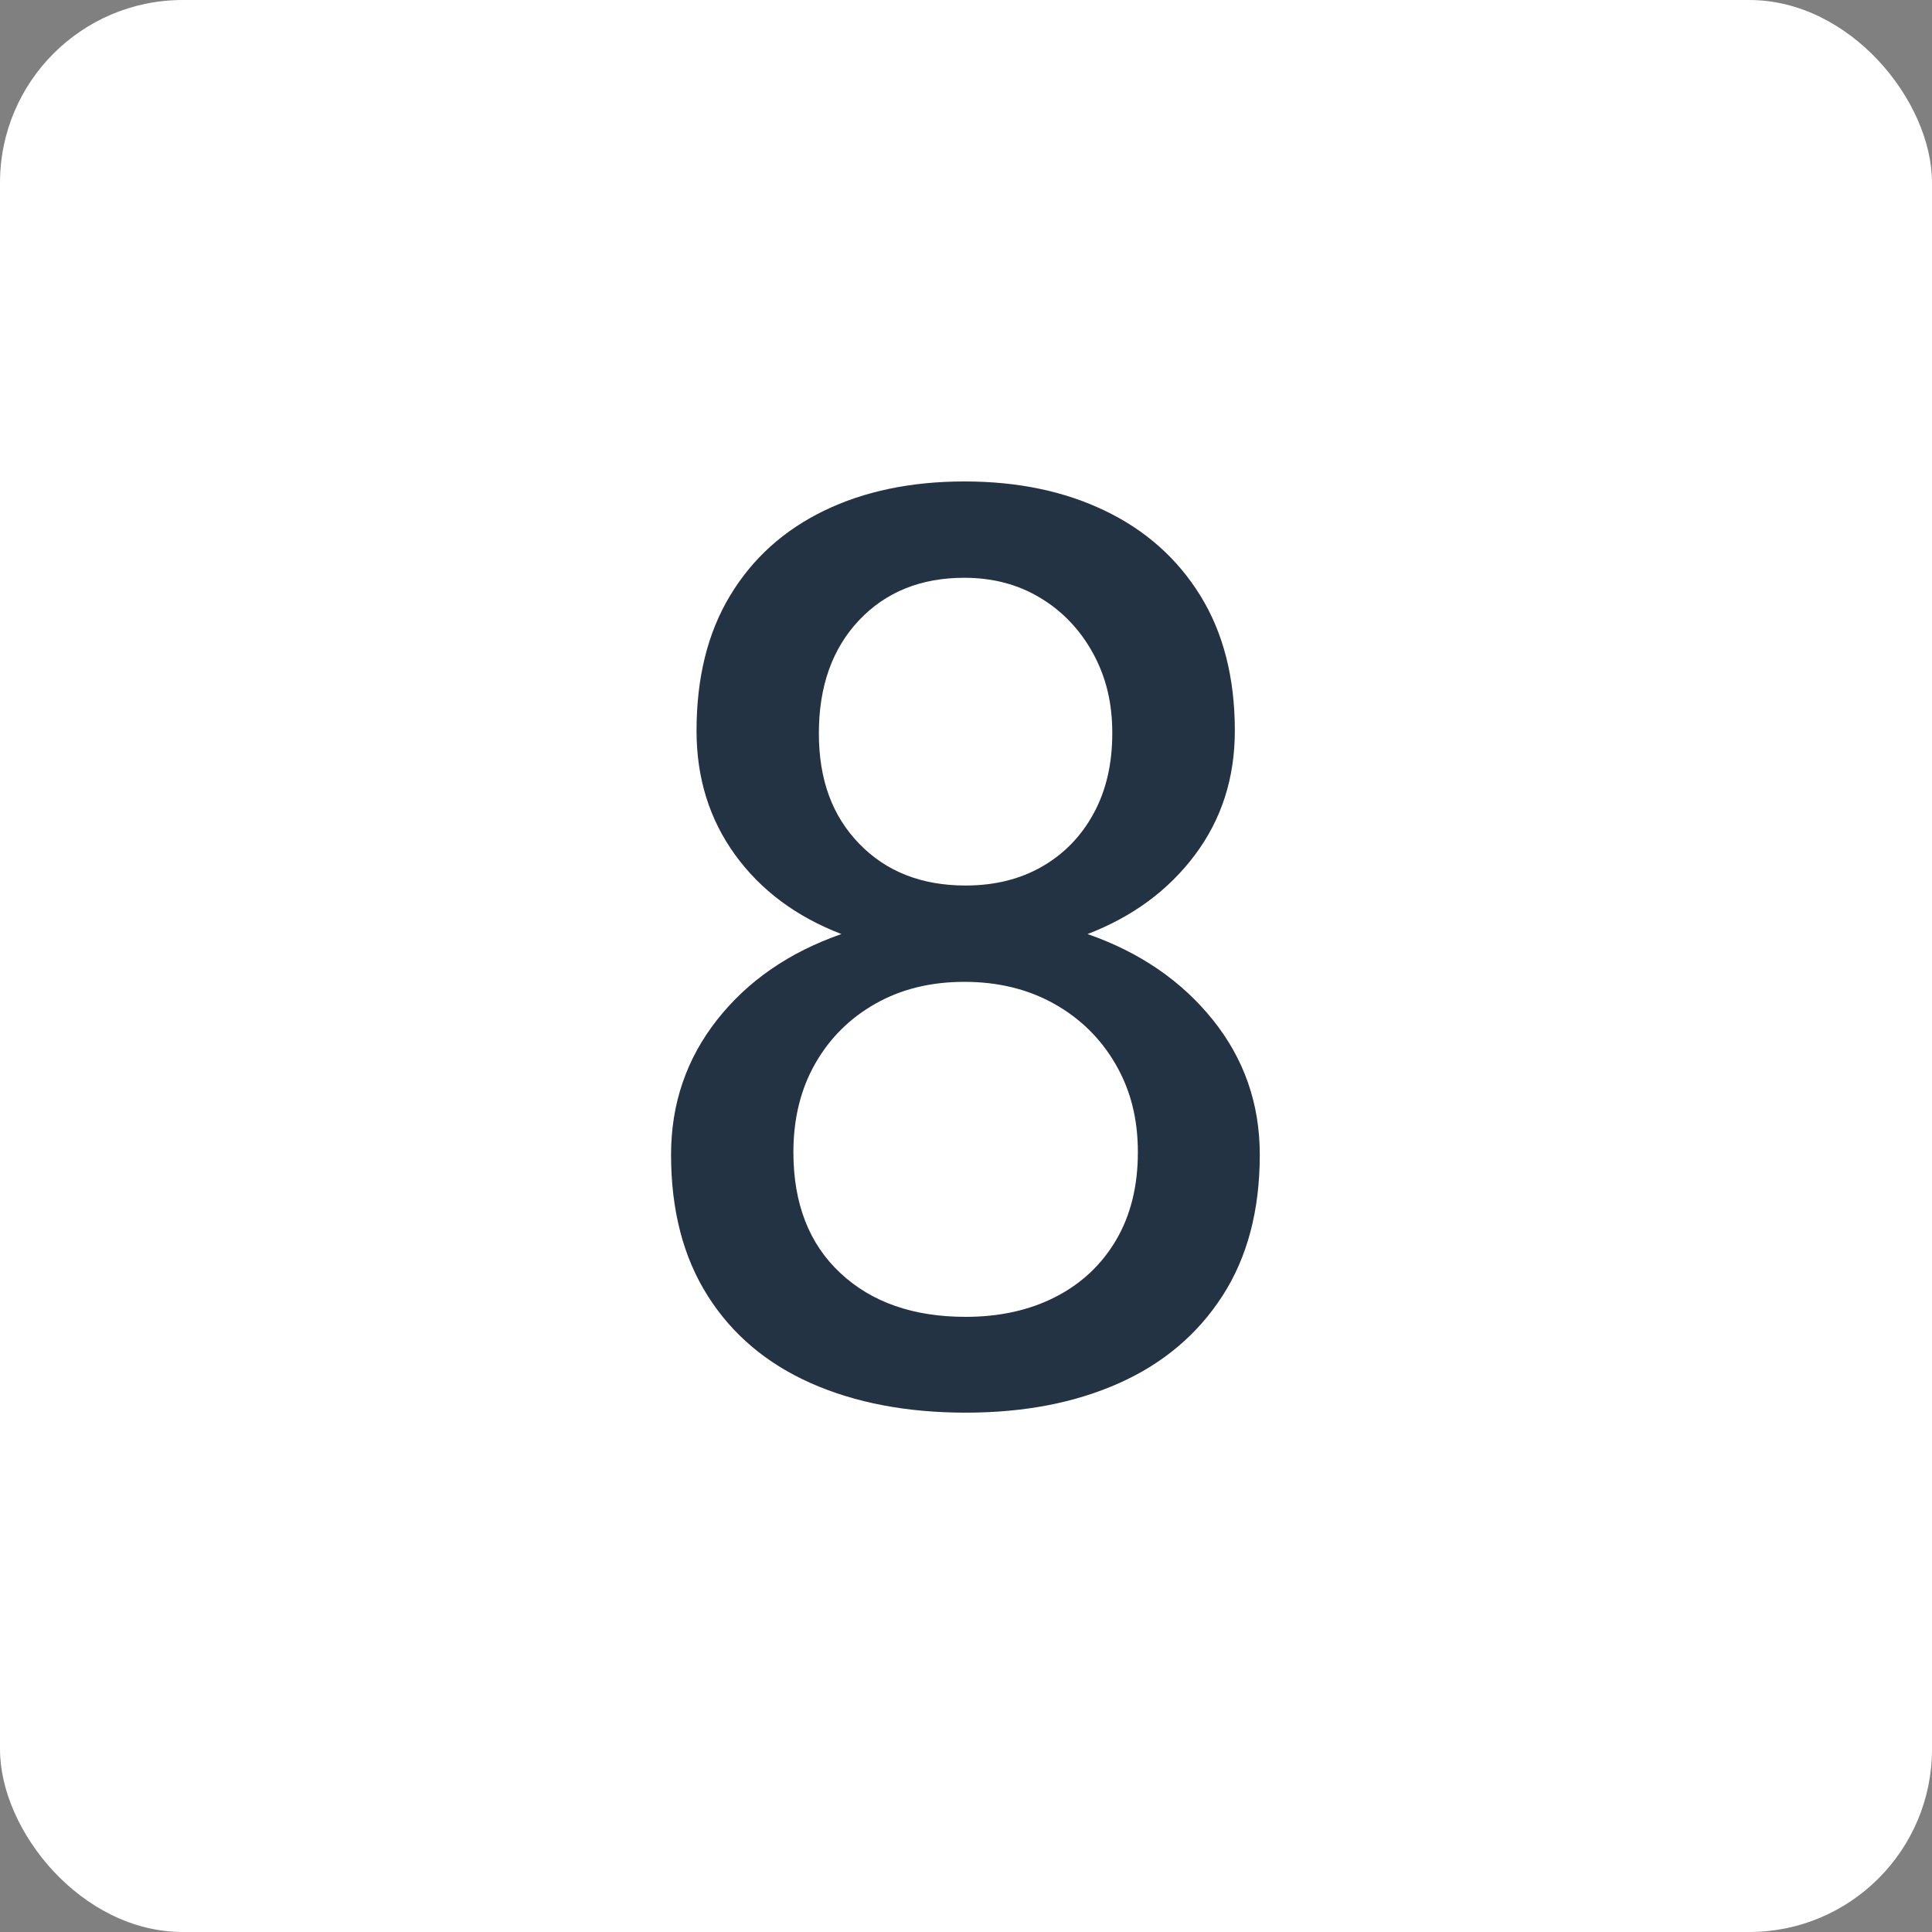 <?xml version="1.0" encoding="UTF-8"?><svg id="Layer_2" xmlns="http://www.w3.org/2000/svg" viewBox="0 0 183.51 183.51"><rect x="0" y="0" width="183.51" height="183.51" fill="#808080" stroke="none"/><defs><style>.cls-1{fill:#fff;}.cls-1,.cls-2{stroke-width:0px;}.cls-2{fill:#233343;}</style></defs><g id="Layer_4"><g id="_8"><rect class="cls-1" width="183.51" height="183.51" rx="17.36" ry="17.36"/><path class="cls-2" d="M91.72,134.18c-5.59,0-10.49-.94-14.7-2.8-4.21-1.87-7.48-4.63-9.8-8.3-2.32-3.66-3.48-8.13-3.48-13.4,0-4.84,1.46-9.11,4.37-12.81,2.91-3.7,6.85-6.42,11.81-8.15-4.29-1.65-7.66-4.16-10.1-7.53-2.44-3.37-3.66-7.29-3.66-11.78,0-5.04,1.06-9.32,3.19-12.84,2.12-3.52,5.1-6.21,8.92-8.06,3.82-1.85,8.27-2.78,13.34-2.78s9.49.93,13.34,2.78c3.86,1.85,6.88,4.54,9.06,8.06,2.18,3.52,3.28,7.8,3.28,12.84,0,4.49-1.26,8.41-3.78,11.78-2.52,3.37-5.92,5.88-10.21,7.53,4.96,1.73,8.93,4.45,11.9,8.15,2.97,3.7,4.46,7.97,4.46,12.81,0,5.28-1.18,9.74-3.54,13.4-2.36,3.66-5.64,6.43-9.83,8.3-4.19,1.87-9.04,2.8-14.56,2.8ZM91.72,125.08c3.23,0,6.07-.63,8.53-1.89,2.46-1.26,4.38-3.06,5.76-5.4,1.38-2.34,2.07-5.13,2.07-8.35s-.71-5.94-2.13-8.38c-1.42-2.44-3.37-4.35-5.85-5.73-2.48-1.38-5.31-2.07-8.5-2.07s-6,.69-8.44,2.07c-2.44,1.38-4.35,3.28-5.73,5.7s-2.07,5.23-2.07,8.41c0,4.88,1.49,8.71,4.46,11.48,2.97,2.78,6.94,4.16,11.9,4.16ZM91.72,84.11c2.75,0,5.18-.6,7.26-1.8,2.09-1.2,3.72-2.88,4.9-5.05,1.18-2.16,1.77-4.7,1.77-7.62s-.61-5.36-1.83-7.59c-1.22-2.22-2.88-3.98-4.99-5.25-2.11-1.28-4.52-1.92-7.23-1.92-4.13,0-7.47,1.35-10.01,4.04-2.54,2.7-3.81,6.27-3.81,10.72s1.28,7.87,3.84,10.51c2.56,2.64,5.92,3.96,10.1,3.96Z"/></g></g></svg>